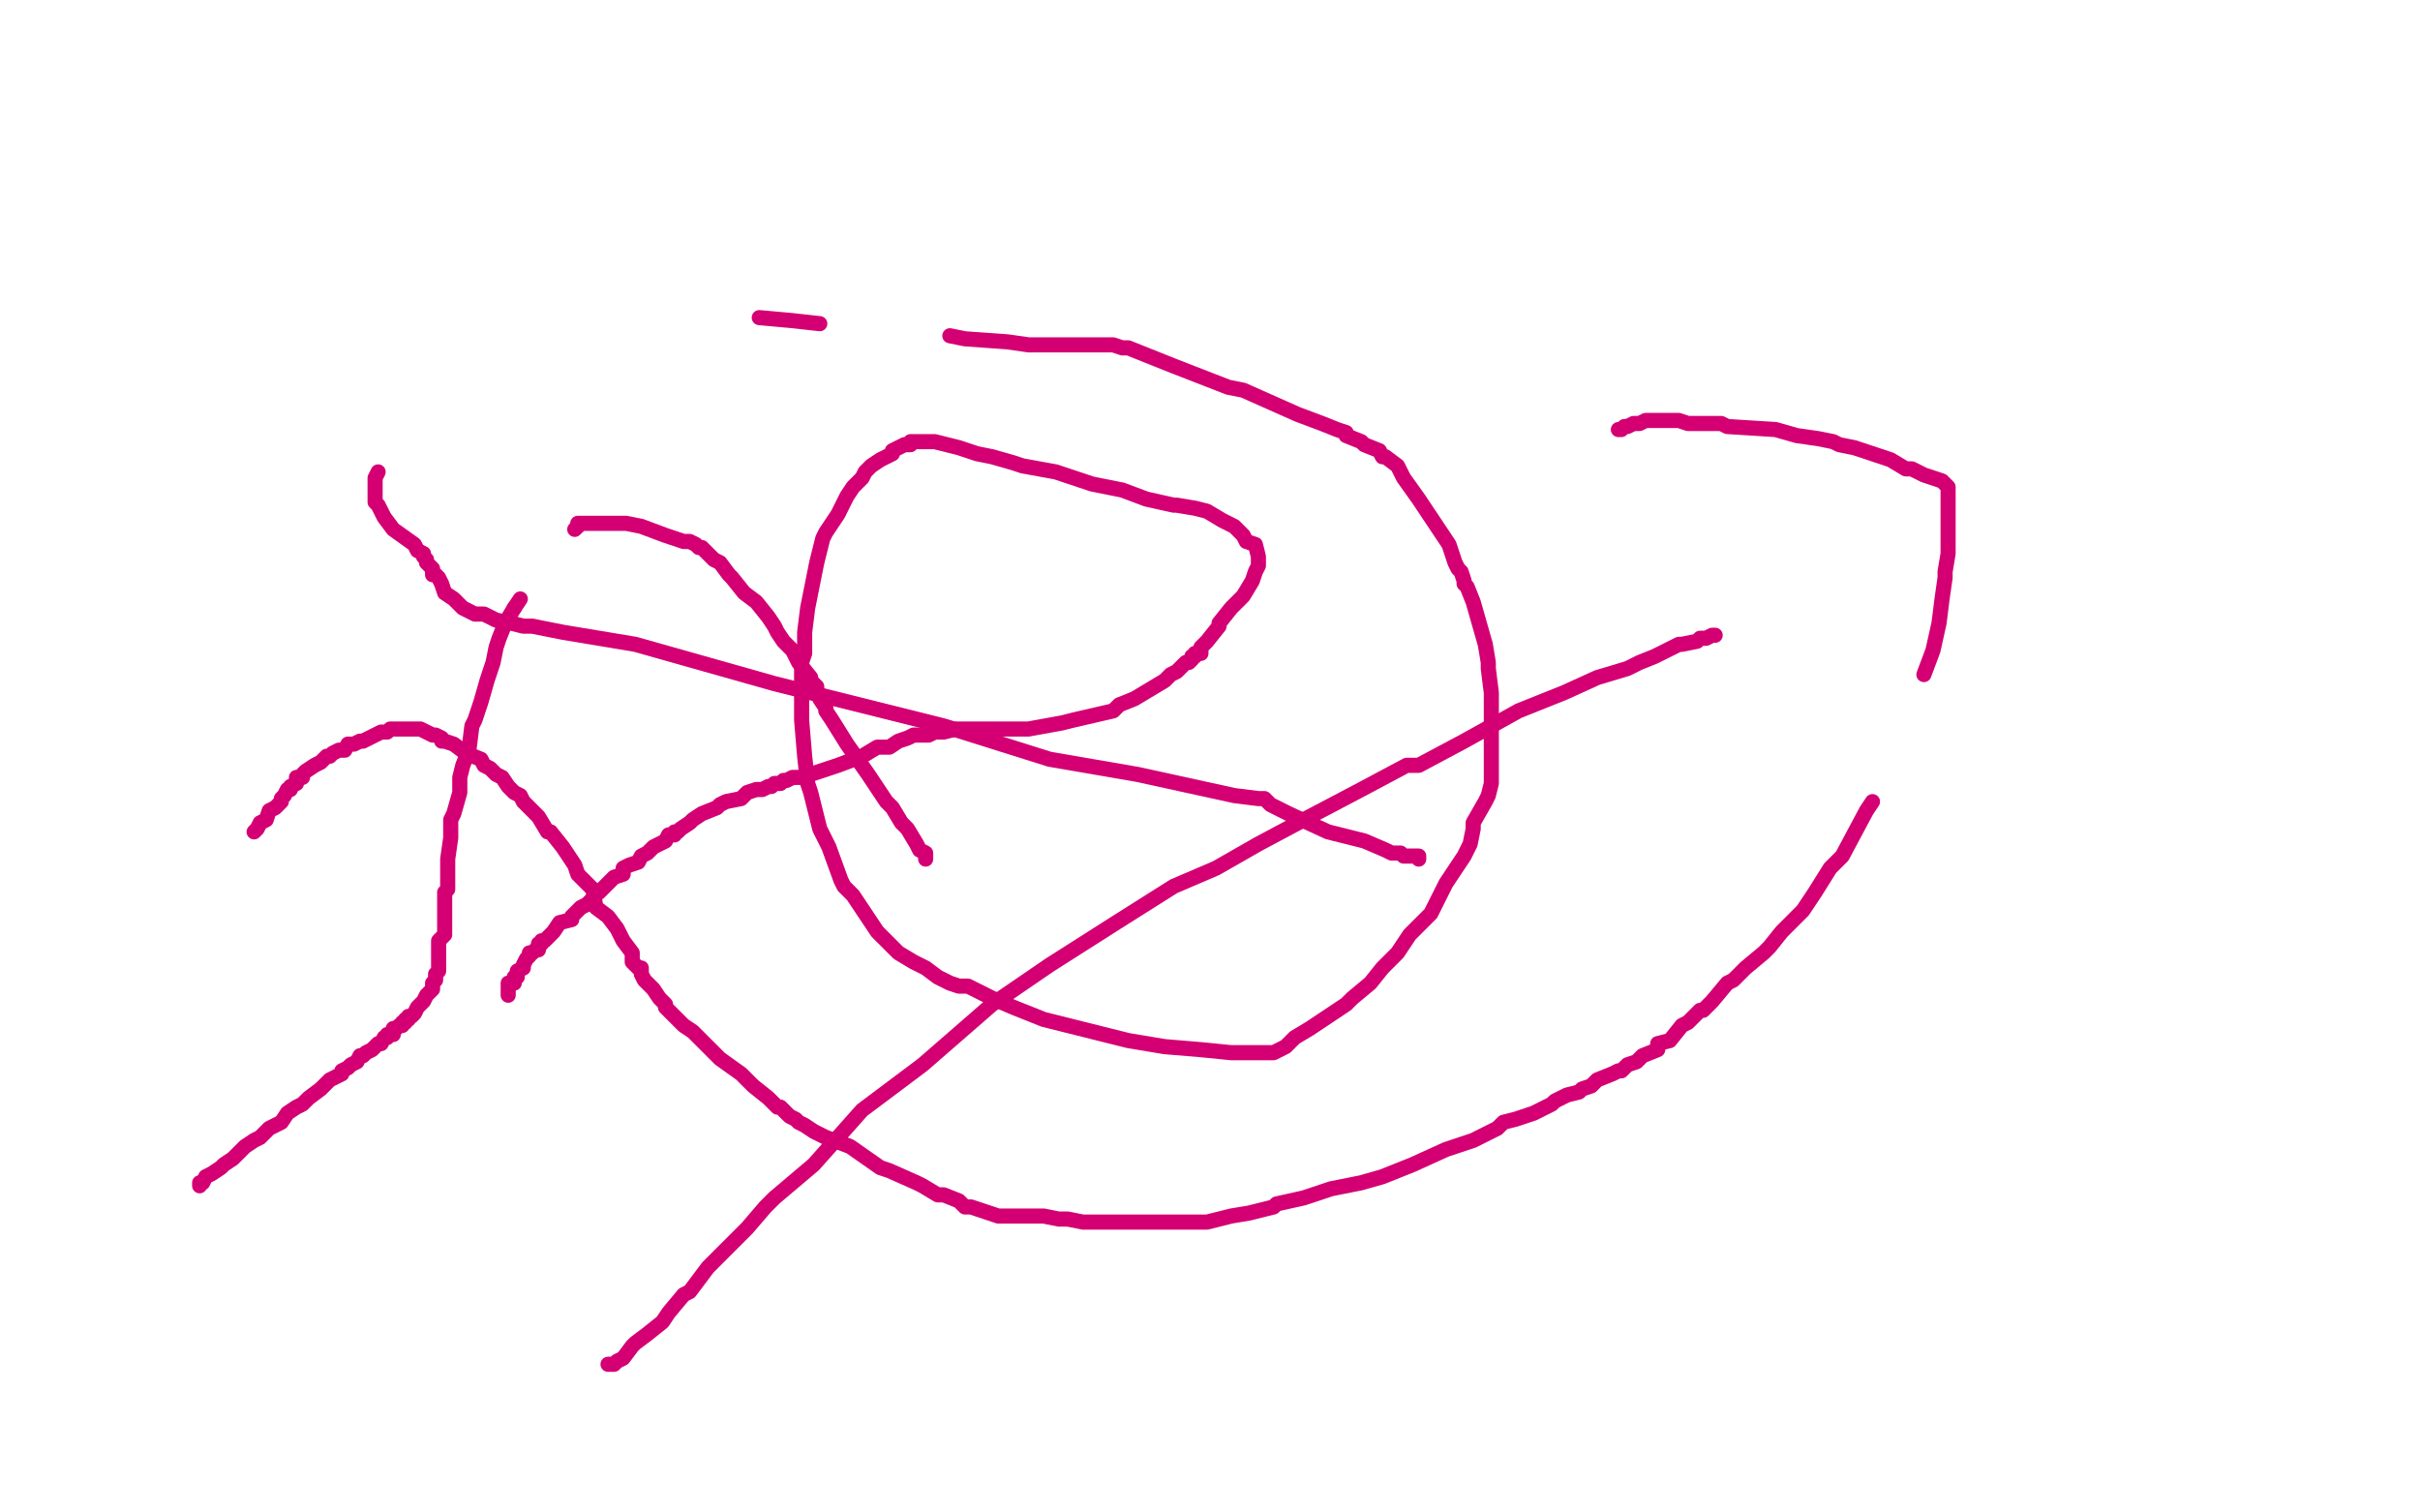 <?xml version="1.0" standalone="no"?>
<!DOCTYPE svg PUBLIC "-//W3C//DTD SVG 1.1//EN"
"http://www.w3.org/Graphics/SVG/1.1/DTD/svg11.dtd">

<svg width="800" height="500" version="1.1" xmlns="http://www.w3.org/2000/svg" xmlns:xlink="http://www.w3.org/1999/xlink" style="stroke-antialiasing: false"><desc>This SVG has been created on https://colorillo.com/</desc><rect x='0' y='0' width='800' height='500' style='fill: rgb(255,255,255); stroke-width:0' /><polyline points="168,329 168,328 168,328 168,327 168,327 168,326 168,326 168,325 168,325 170,325 170,325 170,324 170,324 170,323 170,323 171,323 171,323 171,322 171,322 171,321 171,321 173,320 173,319 174,317 175,316 175,315 176,315 177,314 178,314 178,312 179,312 179,311 180,311 181,310 183,308 185,305 189,304 189,303 190,302 192,300 194,299 195,298 196,297 197,295 198,295 199,294 201,292 203,290 206,289 206,287 208,286 211,285 212,283 214,282 215,281 216,280 220,278 221,276 223,276 223,275 224,275 225,274 228,272 229,271 232,269 237,267 238,266 240,265 245,264 247,262 250,261 252,261 254,260 255,260 256,259 257,259 258,259 259,258 260,258 262,257 264,257 266,257 268,256 274,254 277,253 285,250 290,247 294,247 297,245 300,244 302,243 304,243 305,243 306,243 307,243 309,242 312,242 316,241 321,241 330,241 340,241 351,239 355,238 368,235 370,233 375,231 380,228 385,225 387,223 389,222 391,220 392,219 393,219 394,218 394,217 395,217 395,216 397,216 397,214 399,212 403,207 403,206 407,201 408,200 411,197 414,192 415,189 416,187 416,186 416,185 416,184 415,180 412,179 411,177 409,175 408,174 404,172 399,169 395,168 389,167 388,167 379,165 371,162 361,160 349,156 338,154 335,153 328,151 323,150 317,148 309,146 306,146 305,146 304,146 301,146 301,147 299,147 295,149 295,150 293,151 291,152 288,154 286,156 285,158 282,161 280,164 277,170 273,176 272,178 270,186 267,201 266,209 266,216 265,219 265,228 265,238 266,250 267,259 268,262 270,270 271,274 274,280 278,291 279,293 282,296 286,302 290,308 293,311 296,314 297,315 302,318 306,320 310,323 314,325 317,326 320,326 326,329 328,330 335,333 345,337 349,338 369,343 373,344 385,346 397,347 407,348 410,348 415,348 418,348 419,348 421,348 425,346 428,343 433,340 439,336 445,332 447,330 453,325 457,320 462,315 466,309 468,307 473,302 478,292 484,283 486,279 487,274 487,272 491,265 492,263 493,259 493,256 493,251 493,249 493,240 493,238 493,229 492,221 492,219 491,213 489,206 487,199 485,194 484,193 484,192 483,189 482,188 481,186 479,180 475,174 469,165 464,158 462,154 458,151 457,151 456,149 451,147 450,146 445,144 445,143 442,142 437,140 429,137 411,129 406,128 388,121 373,115 371,115 368,114 367,114 366,114 365,114 364,114 362,114 360,114 359,114 356,114 351,114 347,114 342,114 340,114 333,113 319,112 314,111" style="fill: none; stroke: #d40073; stroke-width: 5; stroke-linejoin: round; stroke-linecap: round; stroke-antialiasing: false; stroke-antialias: 0; opacity: 1.0"/>
<polyline points="271,107 262,106 262,106 251,105 251,105" style="fill: none; stroke: #d40073; stroke-width: 5; stroke-linejoin: round; stroke-linecap: round; stroke-antialiasing: false; stroke-antialias: 0; opacity: 1.0"/>
<polyline points="125,156 124,158 124,158 124,159 124,159 124,160 124,160 124,161 124,161 124,162 124,162 124,163 124,163 124,164 124,164 124,165 124,166 125,167 126,169 127,171 130,175 137,180 138,182 140,183 140,184 141,185 141,186 143,188 143,190 144,190 145,191 146,193 147,196 150,198 152,200 153,201 157,203 160,203 164,205 169,206 173,207 176,207 186,209 210,213 256,226 312,240 347,251 376,256 408,263 416,264 417,264 418,264 420,266 426,269 439,275 451,278 458,281 460,282 461,282 463,282 464,283 466,283 467,283 469,283 469,284" style="fill: none; stroke: #d40073; stroke-width: 5; stroke-linejoin: round; stroke-linecap: round; stroke-antialiasing: false; stroke-antialias: 0; opacity: 1.0"/>
<polyline points="84,275 85,274 85,274 86,272 86,272 88,271 88,271 89,268 89,268 91,267 91,267 92,266 92,266 93,265 93,265 93,264 93,264 94,263 94,263 95,261 96,261 96,260 98,259 98,258 98,257 100,257 100,256 101,255 104,253 106,252 108,250 109,250 110,249 112,248 114,248 115,246 117,246 119,245 120,245 122,244 124,243 126,242 127,242 128,242 129,241 131,241 132,241 133,241 134,241 136,241 137,241 138,241 139,241 141,242 143,243 144,243 146,244 146,245 147,245 150,246 154,249 159,251 160,253 162,254 164,256 166,257 168,260 170,262 172,263 173,265 174,266 176,268 177,269 178,270 181,275 182,275 186,280 190,286 191,289 195,293 196,294 197,300 201,303 204,307 206,311 209,315 209,318 211,320 212,320 212,322 213,324 215,326 216,327 218,330 220,332 220,333 223,336 226,339 229,341 232,344 234,346 238,350 245,355 247,357 249,359 254,363 255,364 257,366 258,366 259,367 261,369 263,370 264,371 266,372 269,374 273,376 281,379 291,386 294,387 303,391 305,392 310,395 312,395 317,397 319,399 320,399 321,399 324,400 327,401 330,402 331,402 335,402 336,402 339,402 345,402 350,403 353,403 358,404 363,404 376,404 387,404 395,404 397,404 399,404 403,403 407,402 413,401 421,399 422,398 431,396 440,393 450,391 457,389 467,385 478,380 487,377 495,373 497,371 501,370 507,368 513,365 514,364 518,362 522,361 523,360 526,359 528,357 533,355 535,354 536,354 538,352 541,351 543,349 548,347 548,345 552,344 556,339 558,338 560,336 562,334 563,334 566,331 571,325 573,324 577,320 583,315 585,313 589,308 596,301 600,295 605,287 609,283 617,268 619,265" style="fill: none; stroke: #d40073; stroke-width: 5; stroke-linejoin: round; stroke-linecap: round; stroke-antialiasing: false; stroke-antialias: 0; opacity: 1.0"/>
<polyline points="636,223 639,215 639,215 641,206 641,206 642,198 642,198 643,191 643,191 643,189 643,189 644,183 644,177 644,172 644,168 644,164 644,162 644,161 642,159 639,158 636,157 632,155 630,155 625,152 619,150 613,148 608,147 606,146 601,145 594,144 587,142 571,141 569,140 564,140 561,140 558,140 555,139 552,139 550,139 548,139 547,139 546,139 544,139 542,140 540,140 538,141 537,141 536,142 535,142" style="fill: none; stroke: #d40073; stroke-width: 5; stroke-linejoin: round; stroke-linecap: round; stroke-antialiasing: false; stroke-antialias: 0; opacity: 1.0"/>
<polyline points="201,451 202,451 202,451 203,451 203,451 204,450 204,450 206,449 206,449 209,445 209,445 210,444 210,444 214,441 214,441 219,437 219,437 221,434 221,434 226,428 226,428 228,427 228,427 234,419 241,412 247,406 253,399 256,396 269,385 285,367 305,352 328,332 347,319 369,305 388,293 402,287 416,279 431,271 450,261 465,253 469,253 484,245 502,235 517,229 528,224 538,221 542,219 547,217 551,215 555,213 556,213 561,212 562,211 563,211 564,211 566,210 567,210" style="fill: none; stroke: #d40073; stroke-width: 5; stroke-linejoin: round; stroke-linecap: round; stroke-antialiasing: false; stroke-antialias: 0; opacity: 1.0"/>
<polyline points="66,392 66,391 66,391 67,391 67,391 68,389 68,389 70,388 70,388 73,386 73,386 74,385 74,385 77,383 77,383 80,380 80,380 81,379 81,379 84,377 84,377 86,376 86,376 89,373 93,371 95,368 98,366 100,365 102,363 106,360 109,357 113,355 113,354 115,353 116,352 118,351 119,349 120,349 121,348 123,347 124,346 125,345 126,345 127,343 128,343 128,342 129,342 130,342 130,341 130,340 131,340 132,339 133,339 133,338 134,338 134,337 135,337 135,336 136,336 137,335 138,333 140,331 141,329 142,328 143,327 143,325 144,324 144,322 145,321 145,320 145,319 145,317 145,316 145,315 145,314 145,313 145,311 147,309 147,307 147,305 147,303 147,300 147,295 148,294 148,290 148,284 149,277 149,275 149,271 150,269 152,262 152,257 153,253 155,248 156,240 157,238 159,232 161,225 163,219 164,214 165,211 167,206 170,201" style="fill: none; stroke: #d40073; stroke-width: 5; stroke-linejoin: round; stroke-linecap: round; stroke-antialiasing: false; stroke-antialias: 0; opacity: 1.0"/>
<polyline points="190,175 191,174 191,174" style="fill: none; stroke: #d40073; stroke-width: 5; stroke-linejoin: round; stroke-linecap: round; stroke-antialiasing: false; stroke-antialias: 0; opacity: 1.0"/>
<polyline points="170,201 172,198" style="fill: none; stroke: #d40073; stroke-width: 5; stroke-linejoin: round; stroke-linecap: round; stroke-antialiasing: false; stroke-antialias: 0; opacity: 1.0"/>
<polyline points="191,174 191,173 192,173 193,173 194,173 195,173 197,173 200,173 204,173 207,173 212,174 220,177 226,179 228,179 230,180 231,181 232,181 234,183 236,185 238,186 241,190 242,191 246,196 250,199 254,204 256,207 257,209 259,212 262,215 264,219 268,224 268,225 270,227 270,228 271,231 273,234 273,235 275,238 280,246 287,256 291,262 293,265 295,267 298,272 300,274 303,279 304,281 306,282 306,283 306,284" style="fill: none; stroke: #d40073; stroke-width: 5; stroke-linejoin: round; stroke-linecap: round; stroke-antialiasing: false; stroke-antialias: 0; opacity: 1.0"/>
</svg>
